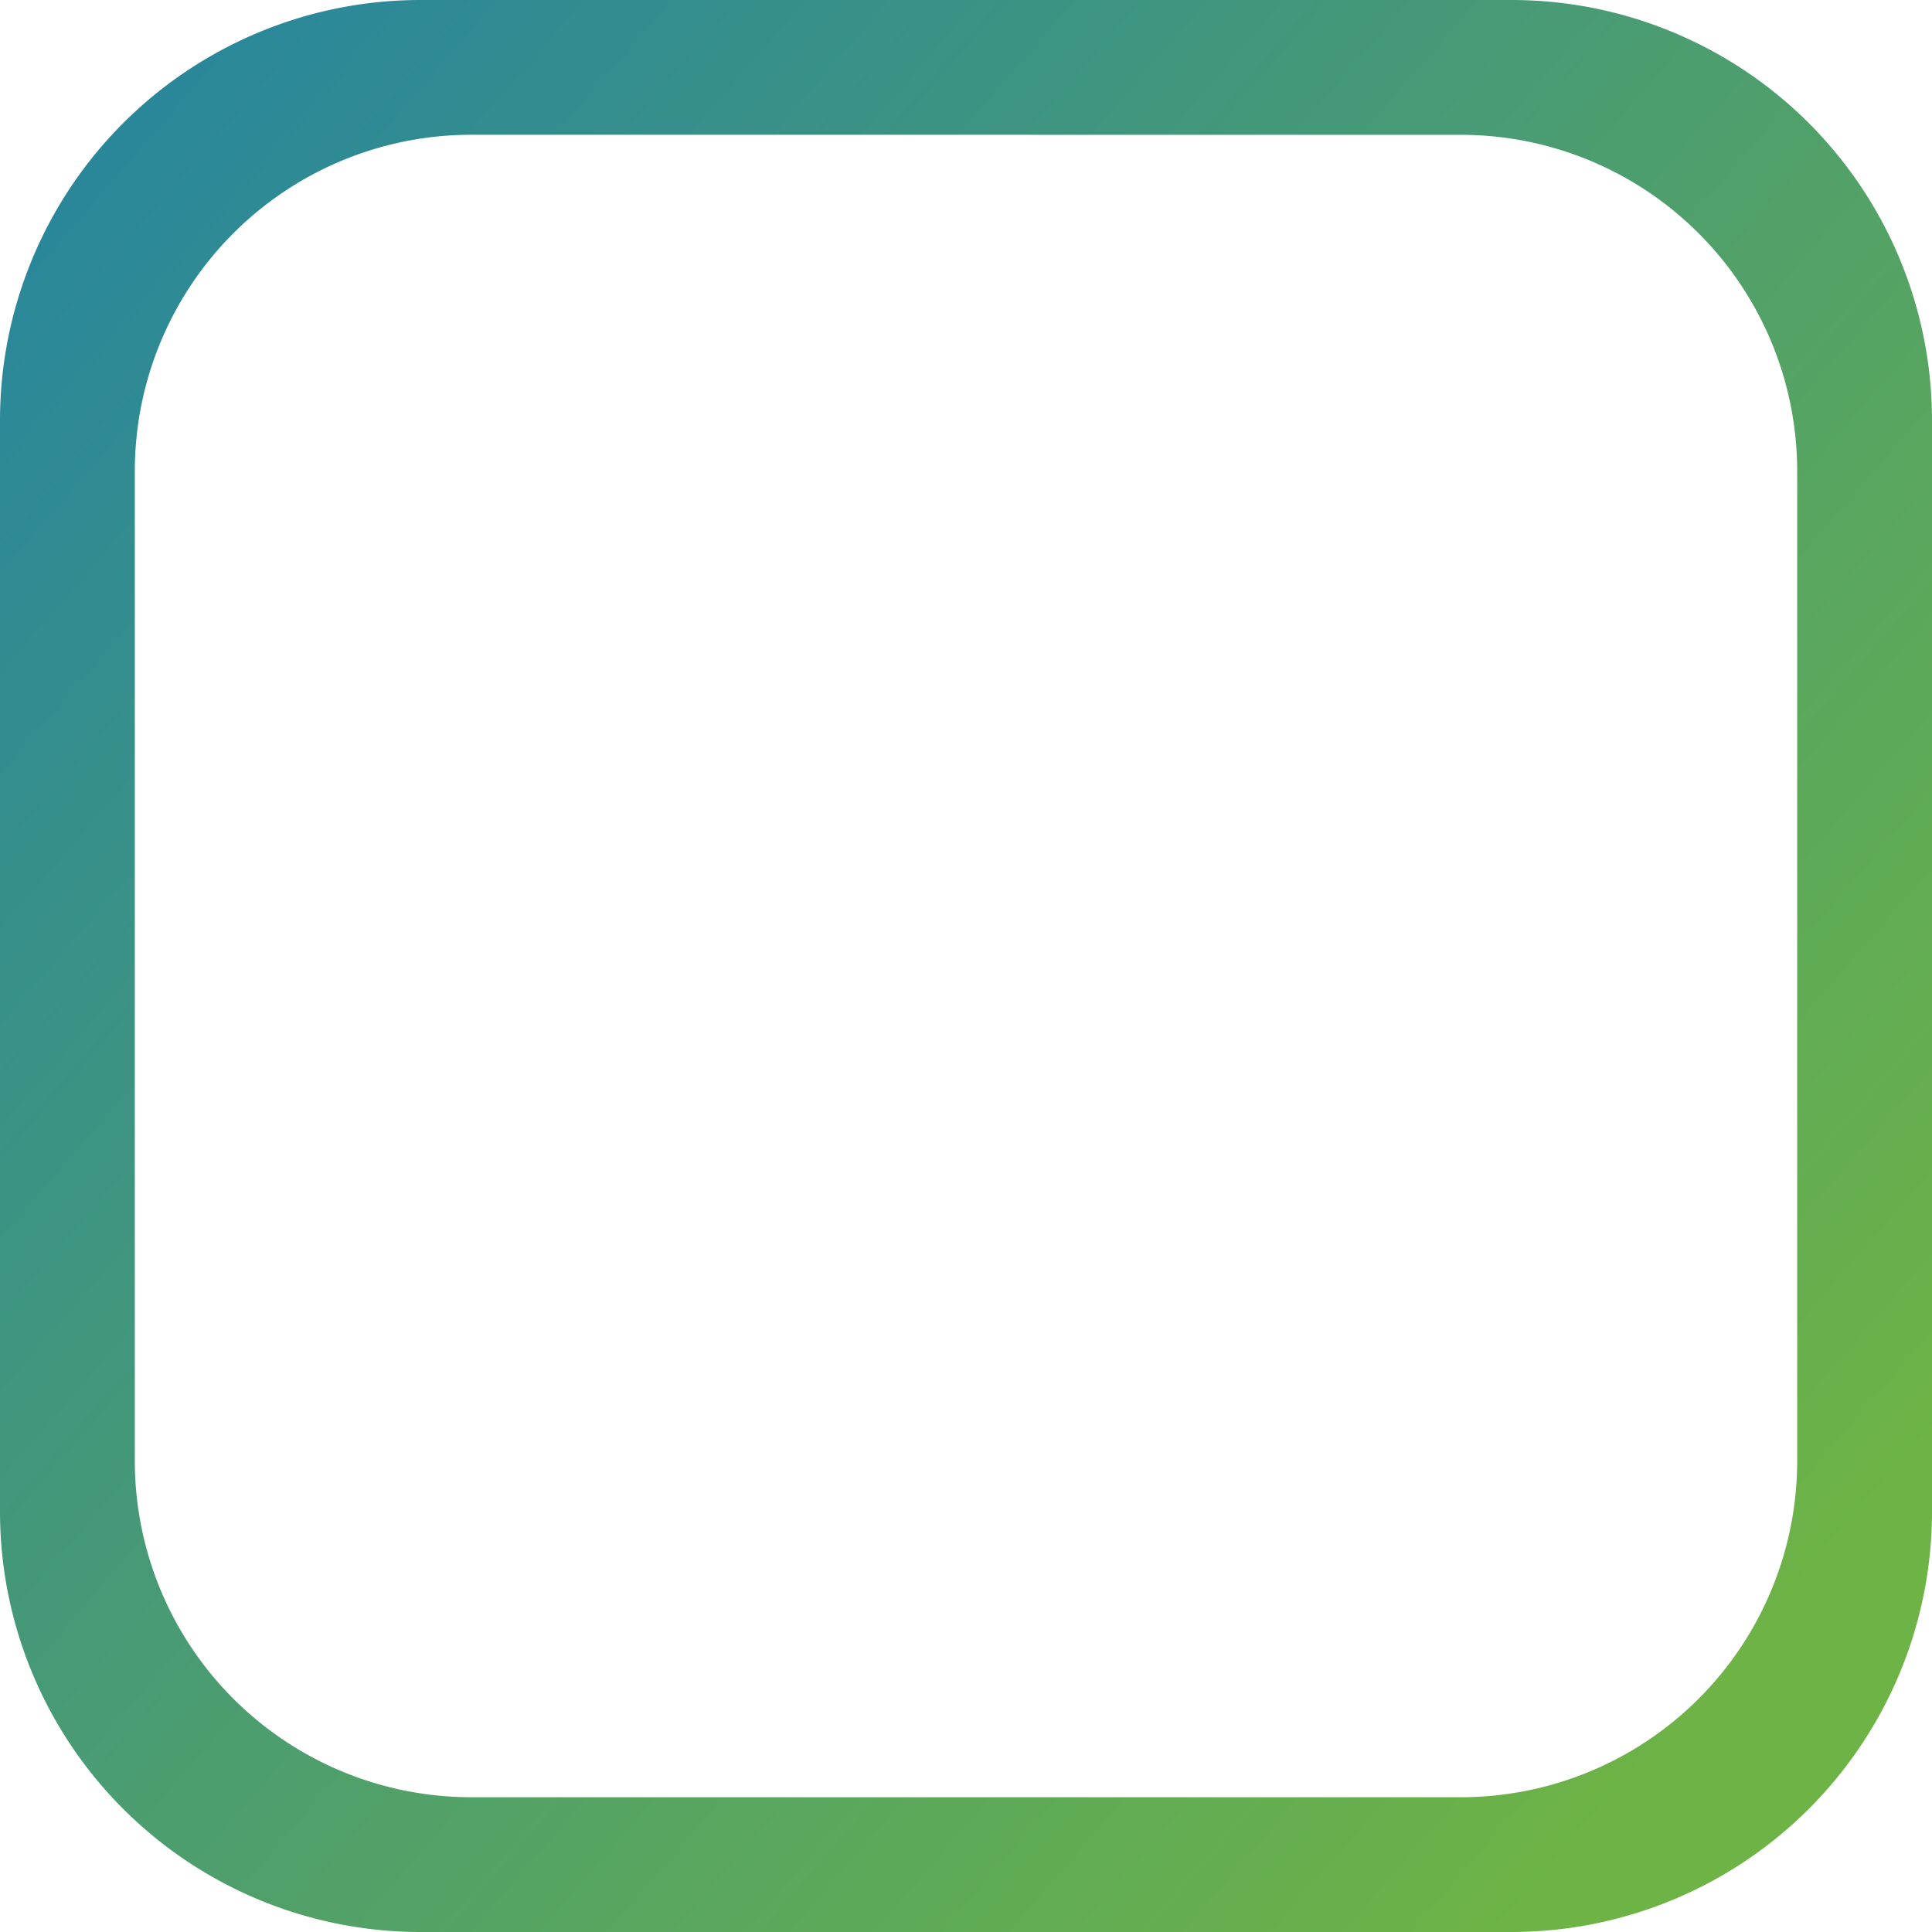 <svg xmlns="http://www.w3.org/2000/svg" xmlns:xlink="http://www.w3.org/1999/xlink" width="46" height="46" viewBox="0 0 46 46">
  <defs>
    <style>
      .cls-1 {
        fill: url(#linear-gradient);
      }
    </style>
    <linearGradient id="linear-gradient" x1="-0.295" y1="-0.147" x2="0.884" y2="0.876" gradientUnits="objectBoundingBox">
      <stop offset="0" stop-color="#1177b9"/>
      <stop offset="1" stop-color="#6db346"/>
    </linearGradient>
  </defs>
  <g id="组_11267" data-name="组 11267" transform="translate(-1360 -26)">
    <g id="组_11215" data-name="组 11215" transform="translate(-7.219 24.284)">
      <path id="减去_24" data-name="减去 24" class="cls-1" d="M36,46H10A10.011,10.011,0,0,1,0,36V10A10.011,10.011,0,0,1,10,0H36A10.011,10.011,0,0,1,46,10V36A10.011,10.011,0,0,1,36,46ZM11.21,3.209a8.009,8.009,0,0,0-8,8V34.791a8.009,8.009,0,0,0,8,8H34.79a8.009,8.009,0,0,0,8-8V11.21a8.009,8.009,0,0,0-8-8Z" transform="translate(1367.219 1.716)"/>
    </g>
  </g>
</svg>

